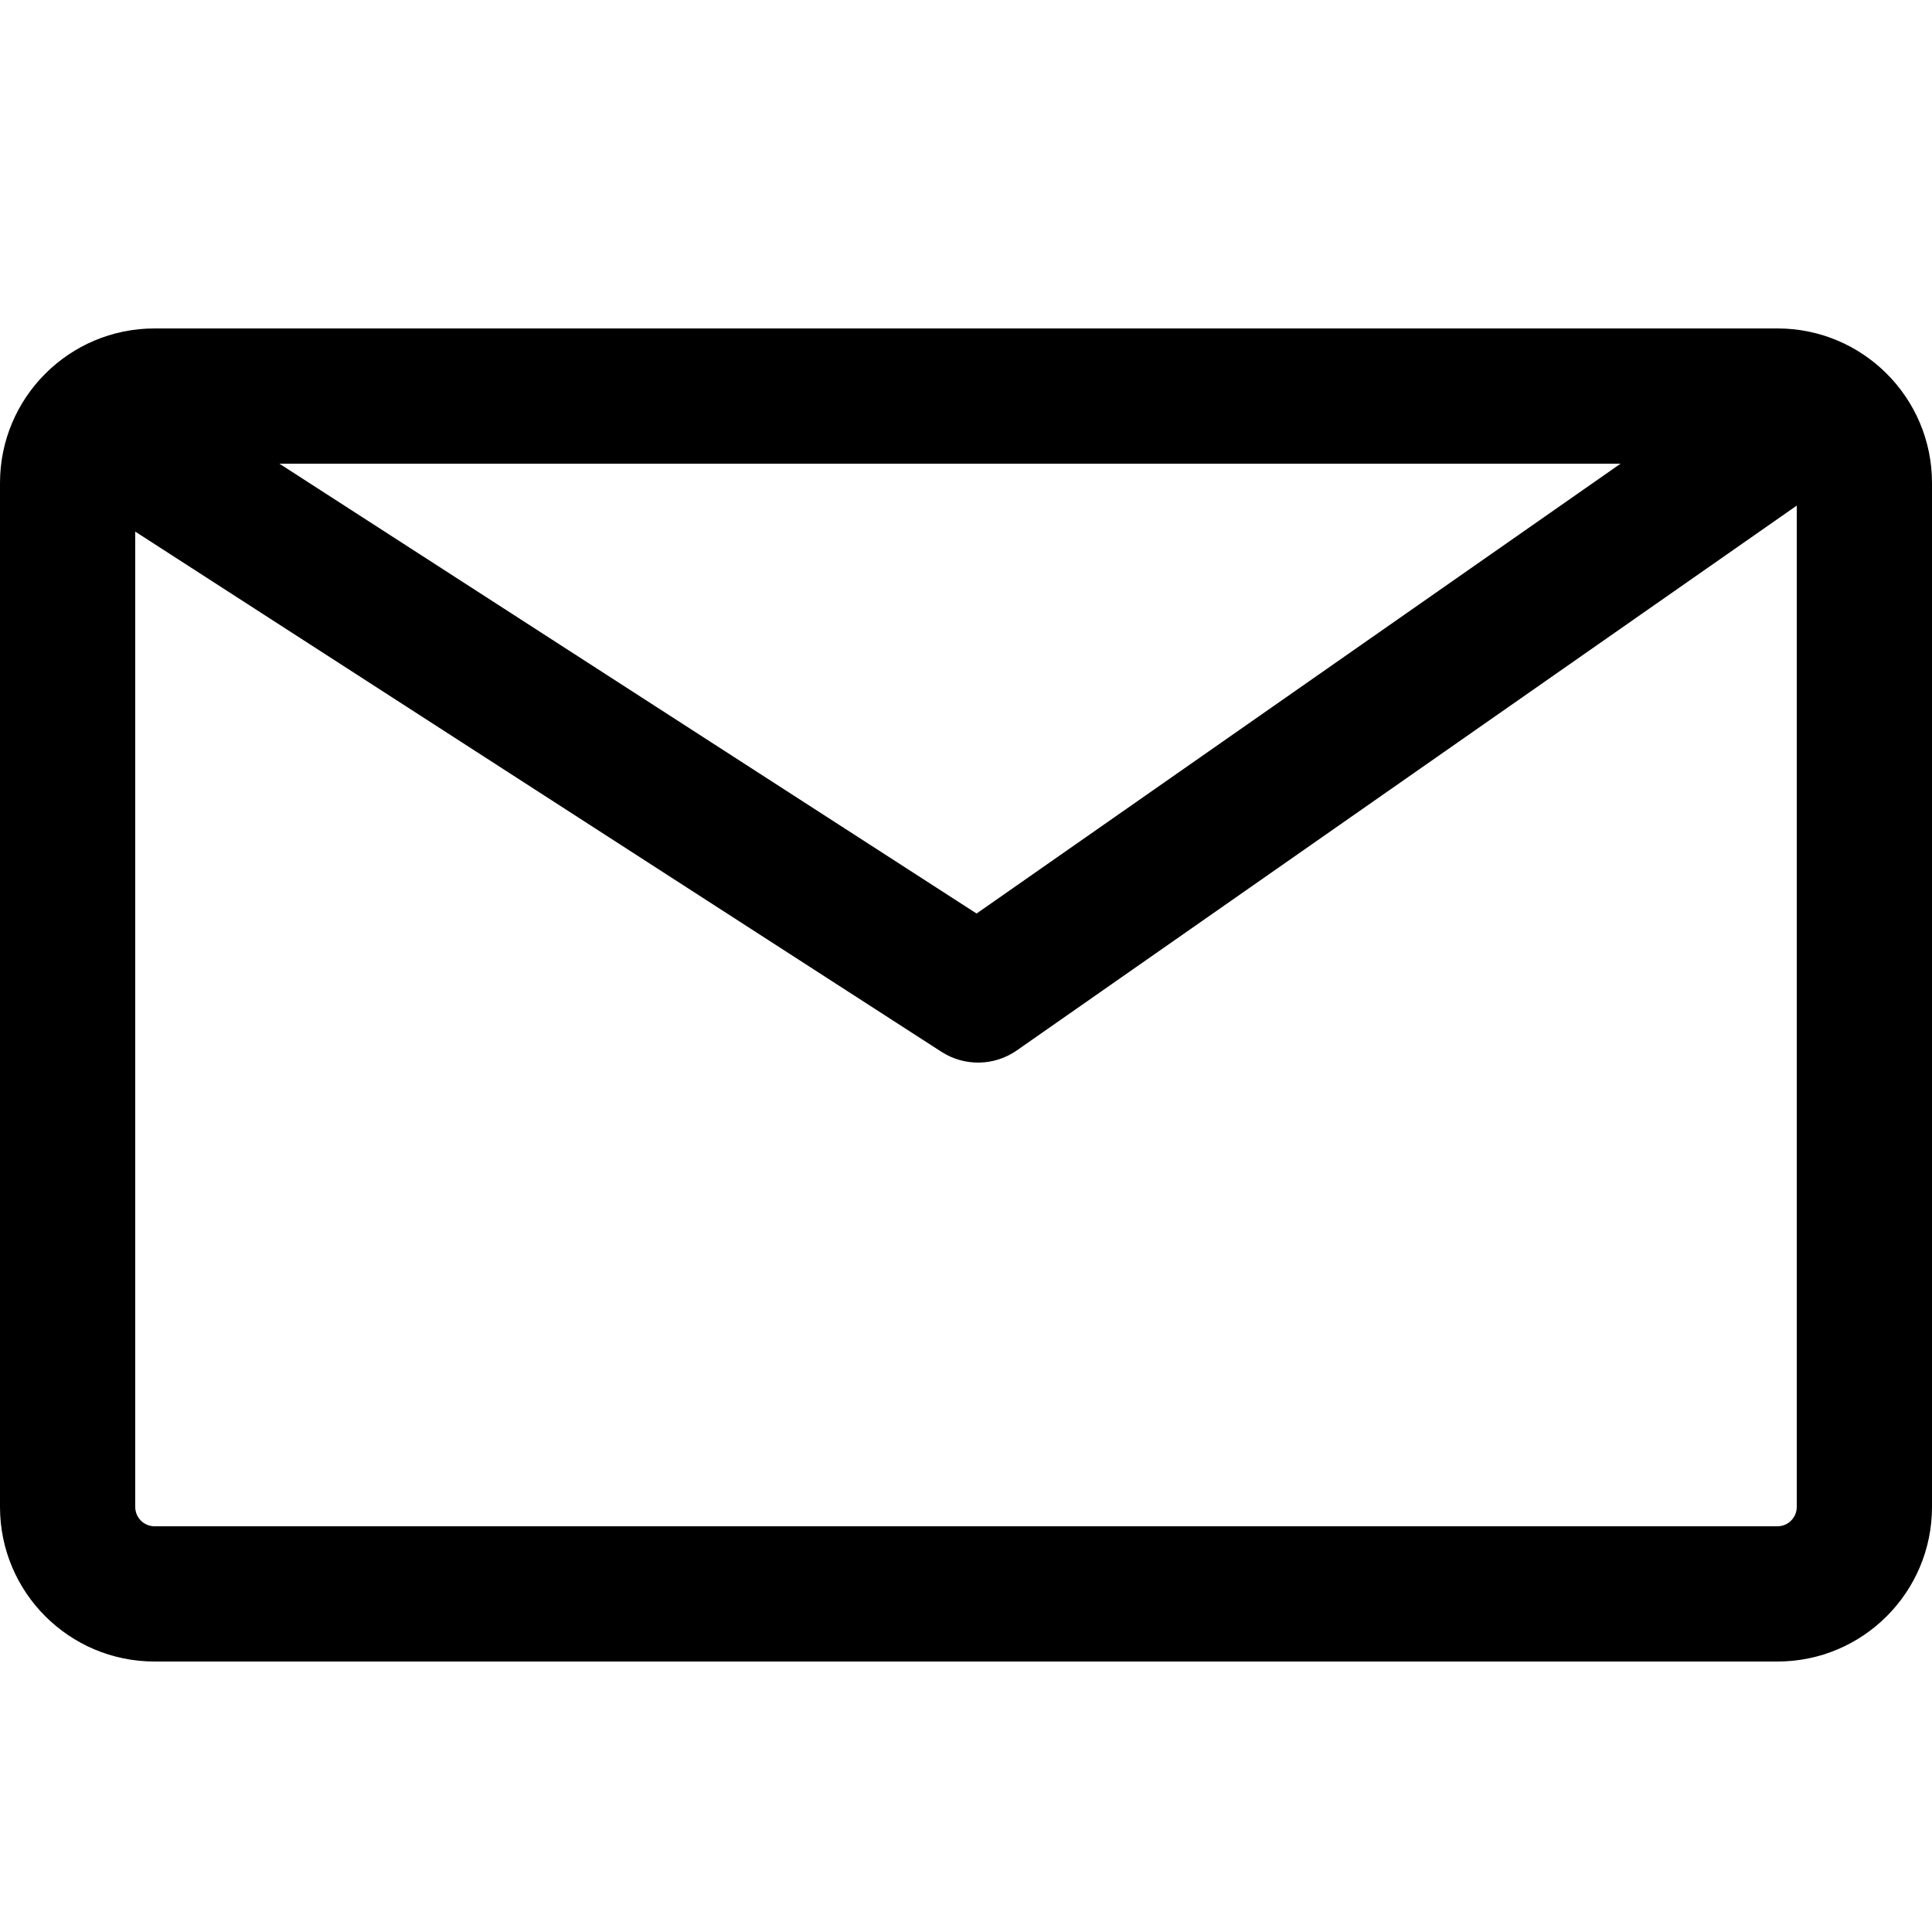 <?xml version="1.0" encoding="UTF-8"?>
<svg width="100px" height="100px" viewBox="0 0 100 100" version="1.1" xmlns="http://www.w3.org/2000/svg" xmlns:xlink="http://www.w3.org/1999/xlink">
    <title>Icon/Contact Us</title>
    <g id="Icon/Contact-Us" stroke="none" stroke-width="1" fill="none" fill-rule="evenodd">
        <path d="M92,17 C96.418,17 100,20.582 100,25 L100,78 C100,82.418 96.418,86 92,86 L8,86 C3.582,86 0,82.418 0,78 L0,25 C0,20.582 3.582,17 8,17 L92,17 Z M93,26.169 L52.631,54.369 C51.466,55.183 49.924,55.212 48.729,54.441 L7,27.516 L7,78 C7,78.552 7.448,79 8,79 L92,79 C92.552,79 93,78.552 93,78 L93,26.169 Z M83.88,24 L14.462,24 L50.548,47.284 L83.88,24 Z" id="Combined-Shape" fill="#000000"></path>
    </g>
</svg>